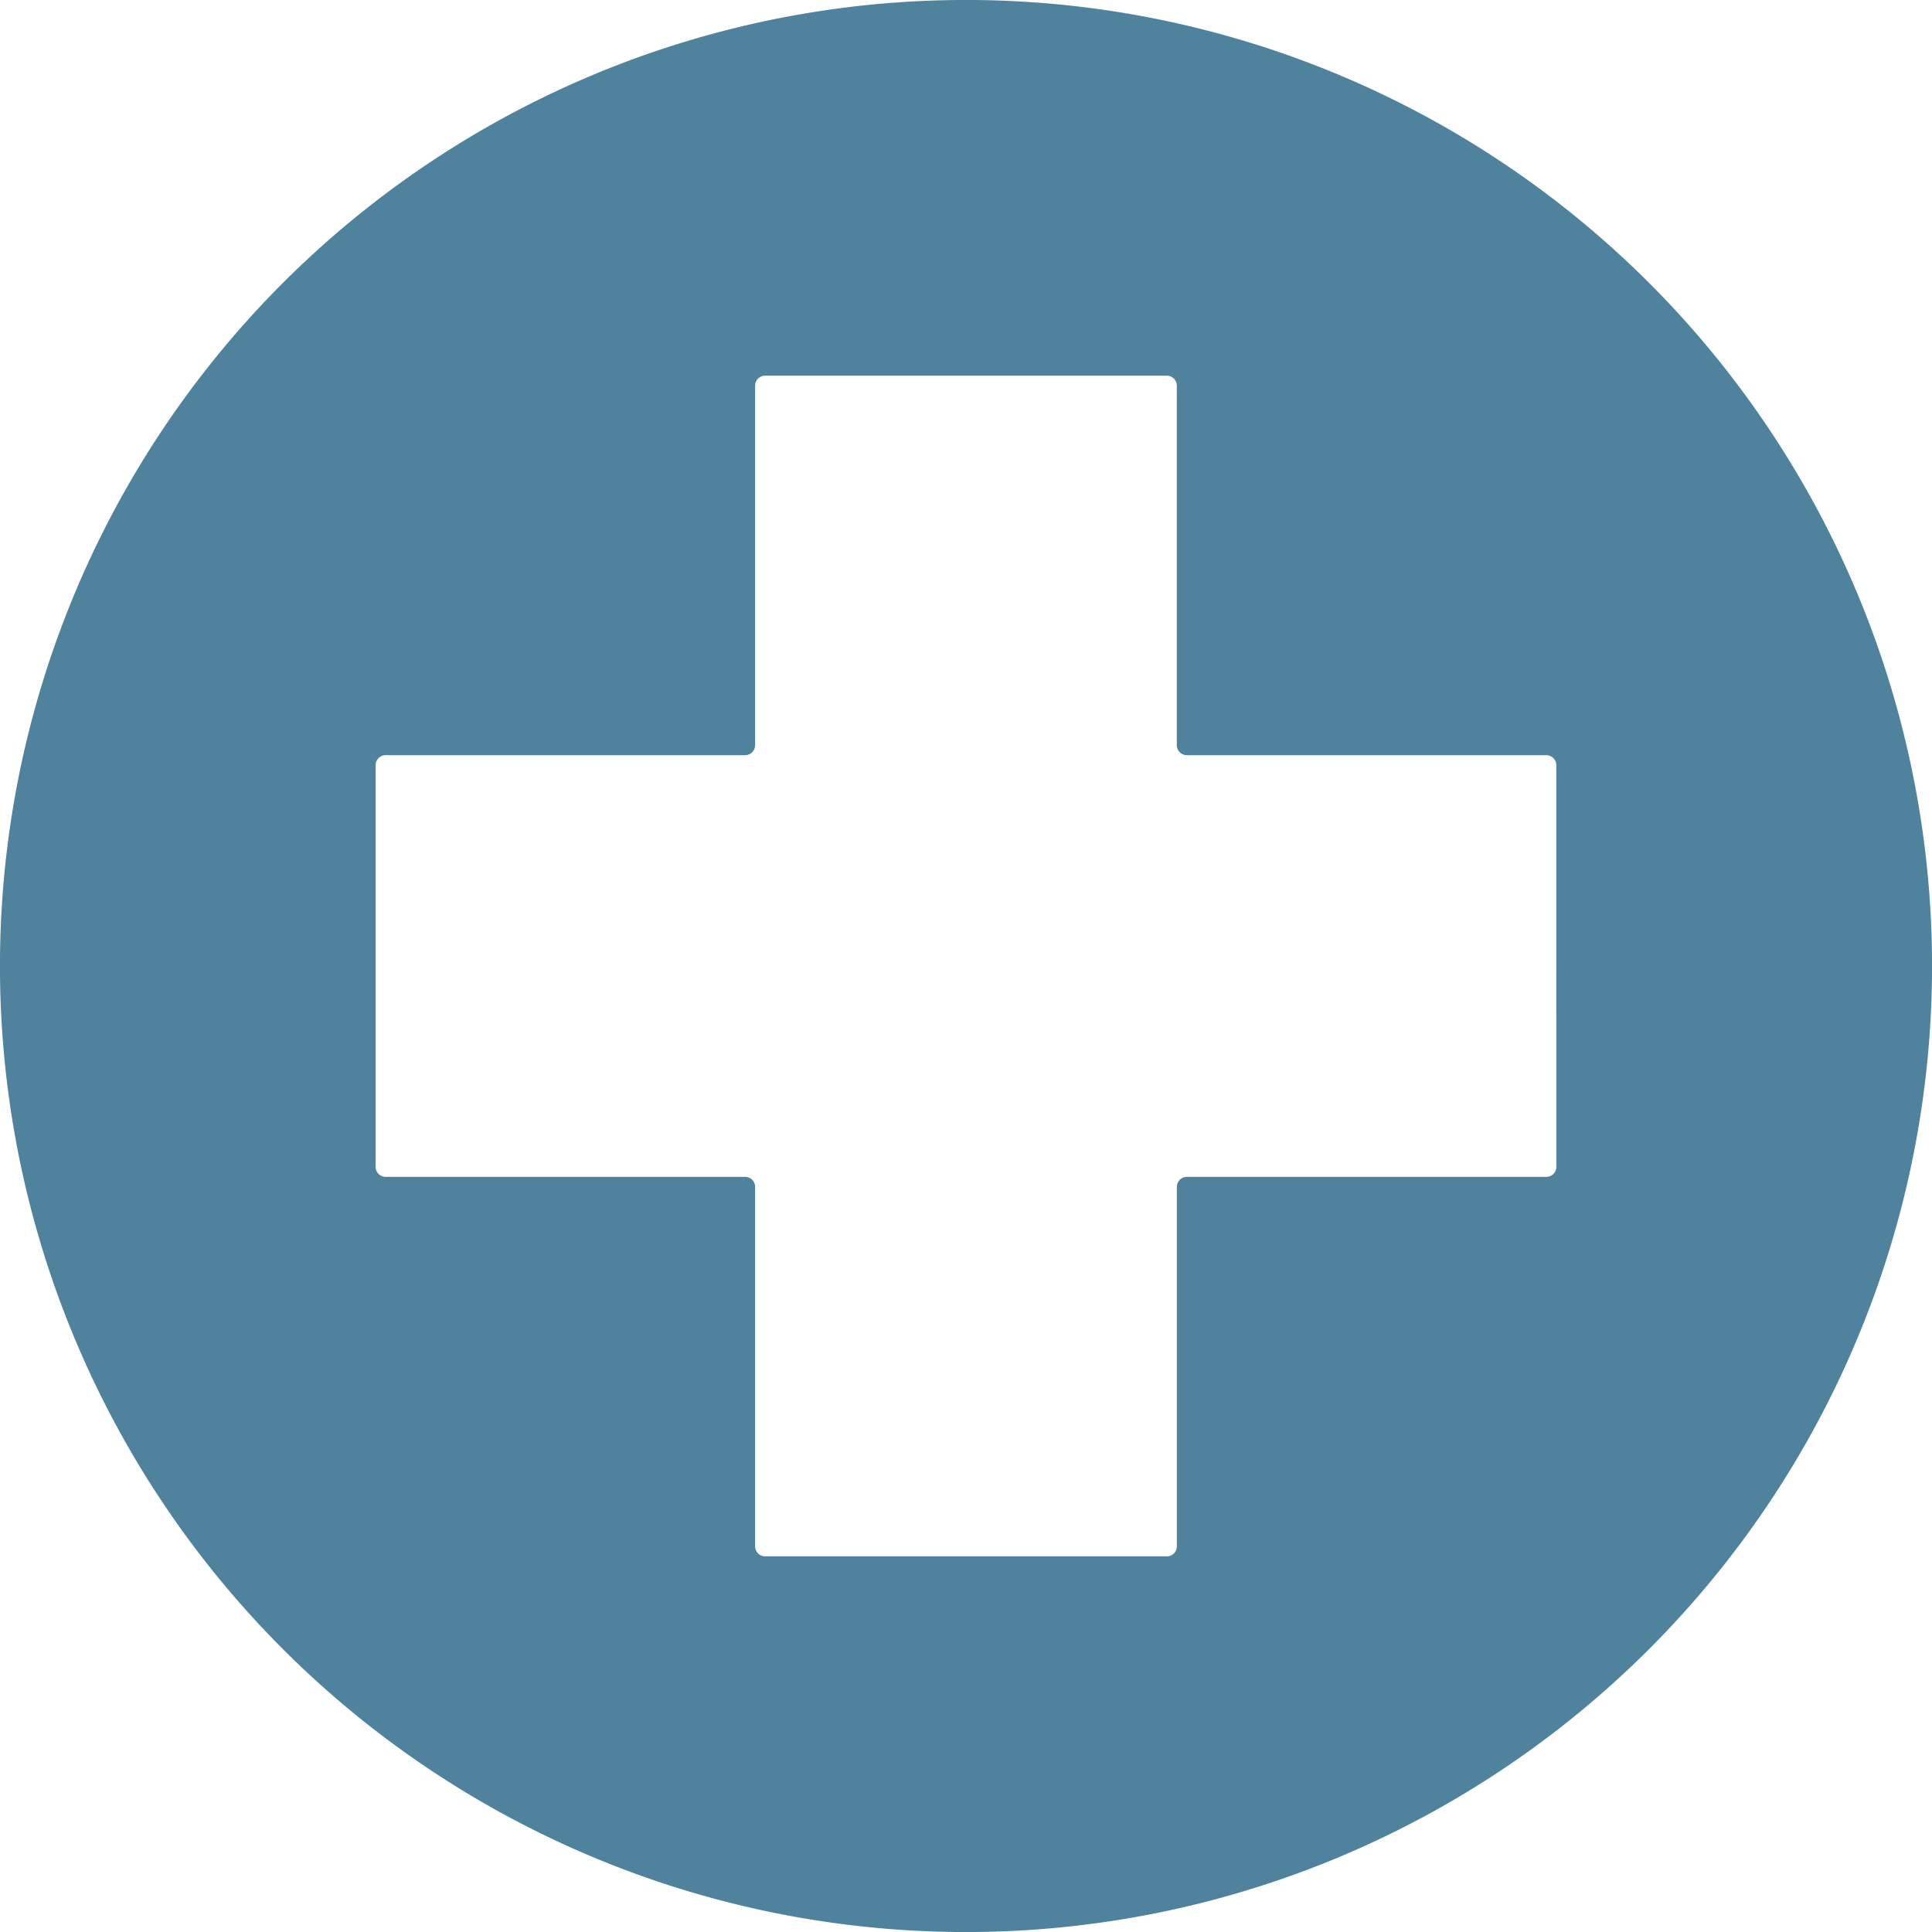 <svg xmlns="http://www.w3.org/2000/svg" xmlns:xlink="http://www.w3.org/1999/xlink" width="198.75" height="198.75" viewBox="0 0 198.75 198.75"><defs><clipPath id="a"><path d="M87.988,81.773h198.75v198.75H87.988Zm0,0" fill="#4f839d"/></clipPath></defs><g transform="translate(-10575.488 5723.727)"><g transform="translate(10487.5 -5805.5)" clip-path="url(#a)"><path d="M248.094,201.809a1.03,1.03,0,0,1-1.031,1.031h-36.98a1.029,1.029,0,0,0-1.027,1.027v36.98a1.03,1.03,0,0,1-1.031,1.031H166.7a1.03,1.03,0,0,1-1.031-1.031v-36.98a1.026,1.026,0,0,0-1.027-1.027h-36.98a1.03,1.03,0,0,1-1.031-1.031v-41.32a1.033,1.033,0,0,1,1.031-1.031h36.98a1.026,1.026,0,0,0,1.027-1.027v-36.98a1.03,1.03,0,0,1,1.031-1.031h41.32a1.03,1.03,0,0,1,1.031,1.031v36.98a1.029,1.029,0,0,0,1.027,1.027h36.98a1.033,1.033,0,0,1,1.031,1.031ZM187.363,81.77a99.379,99.379,0,1,0,99.379,99.379A99.377,99.377,0,0,0,187.363,81.77" fill="#4f839d"/></g></g></svg>